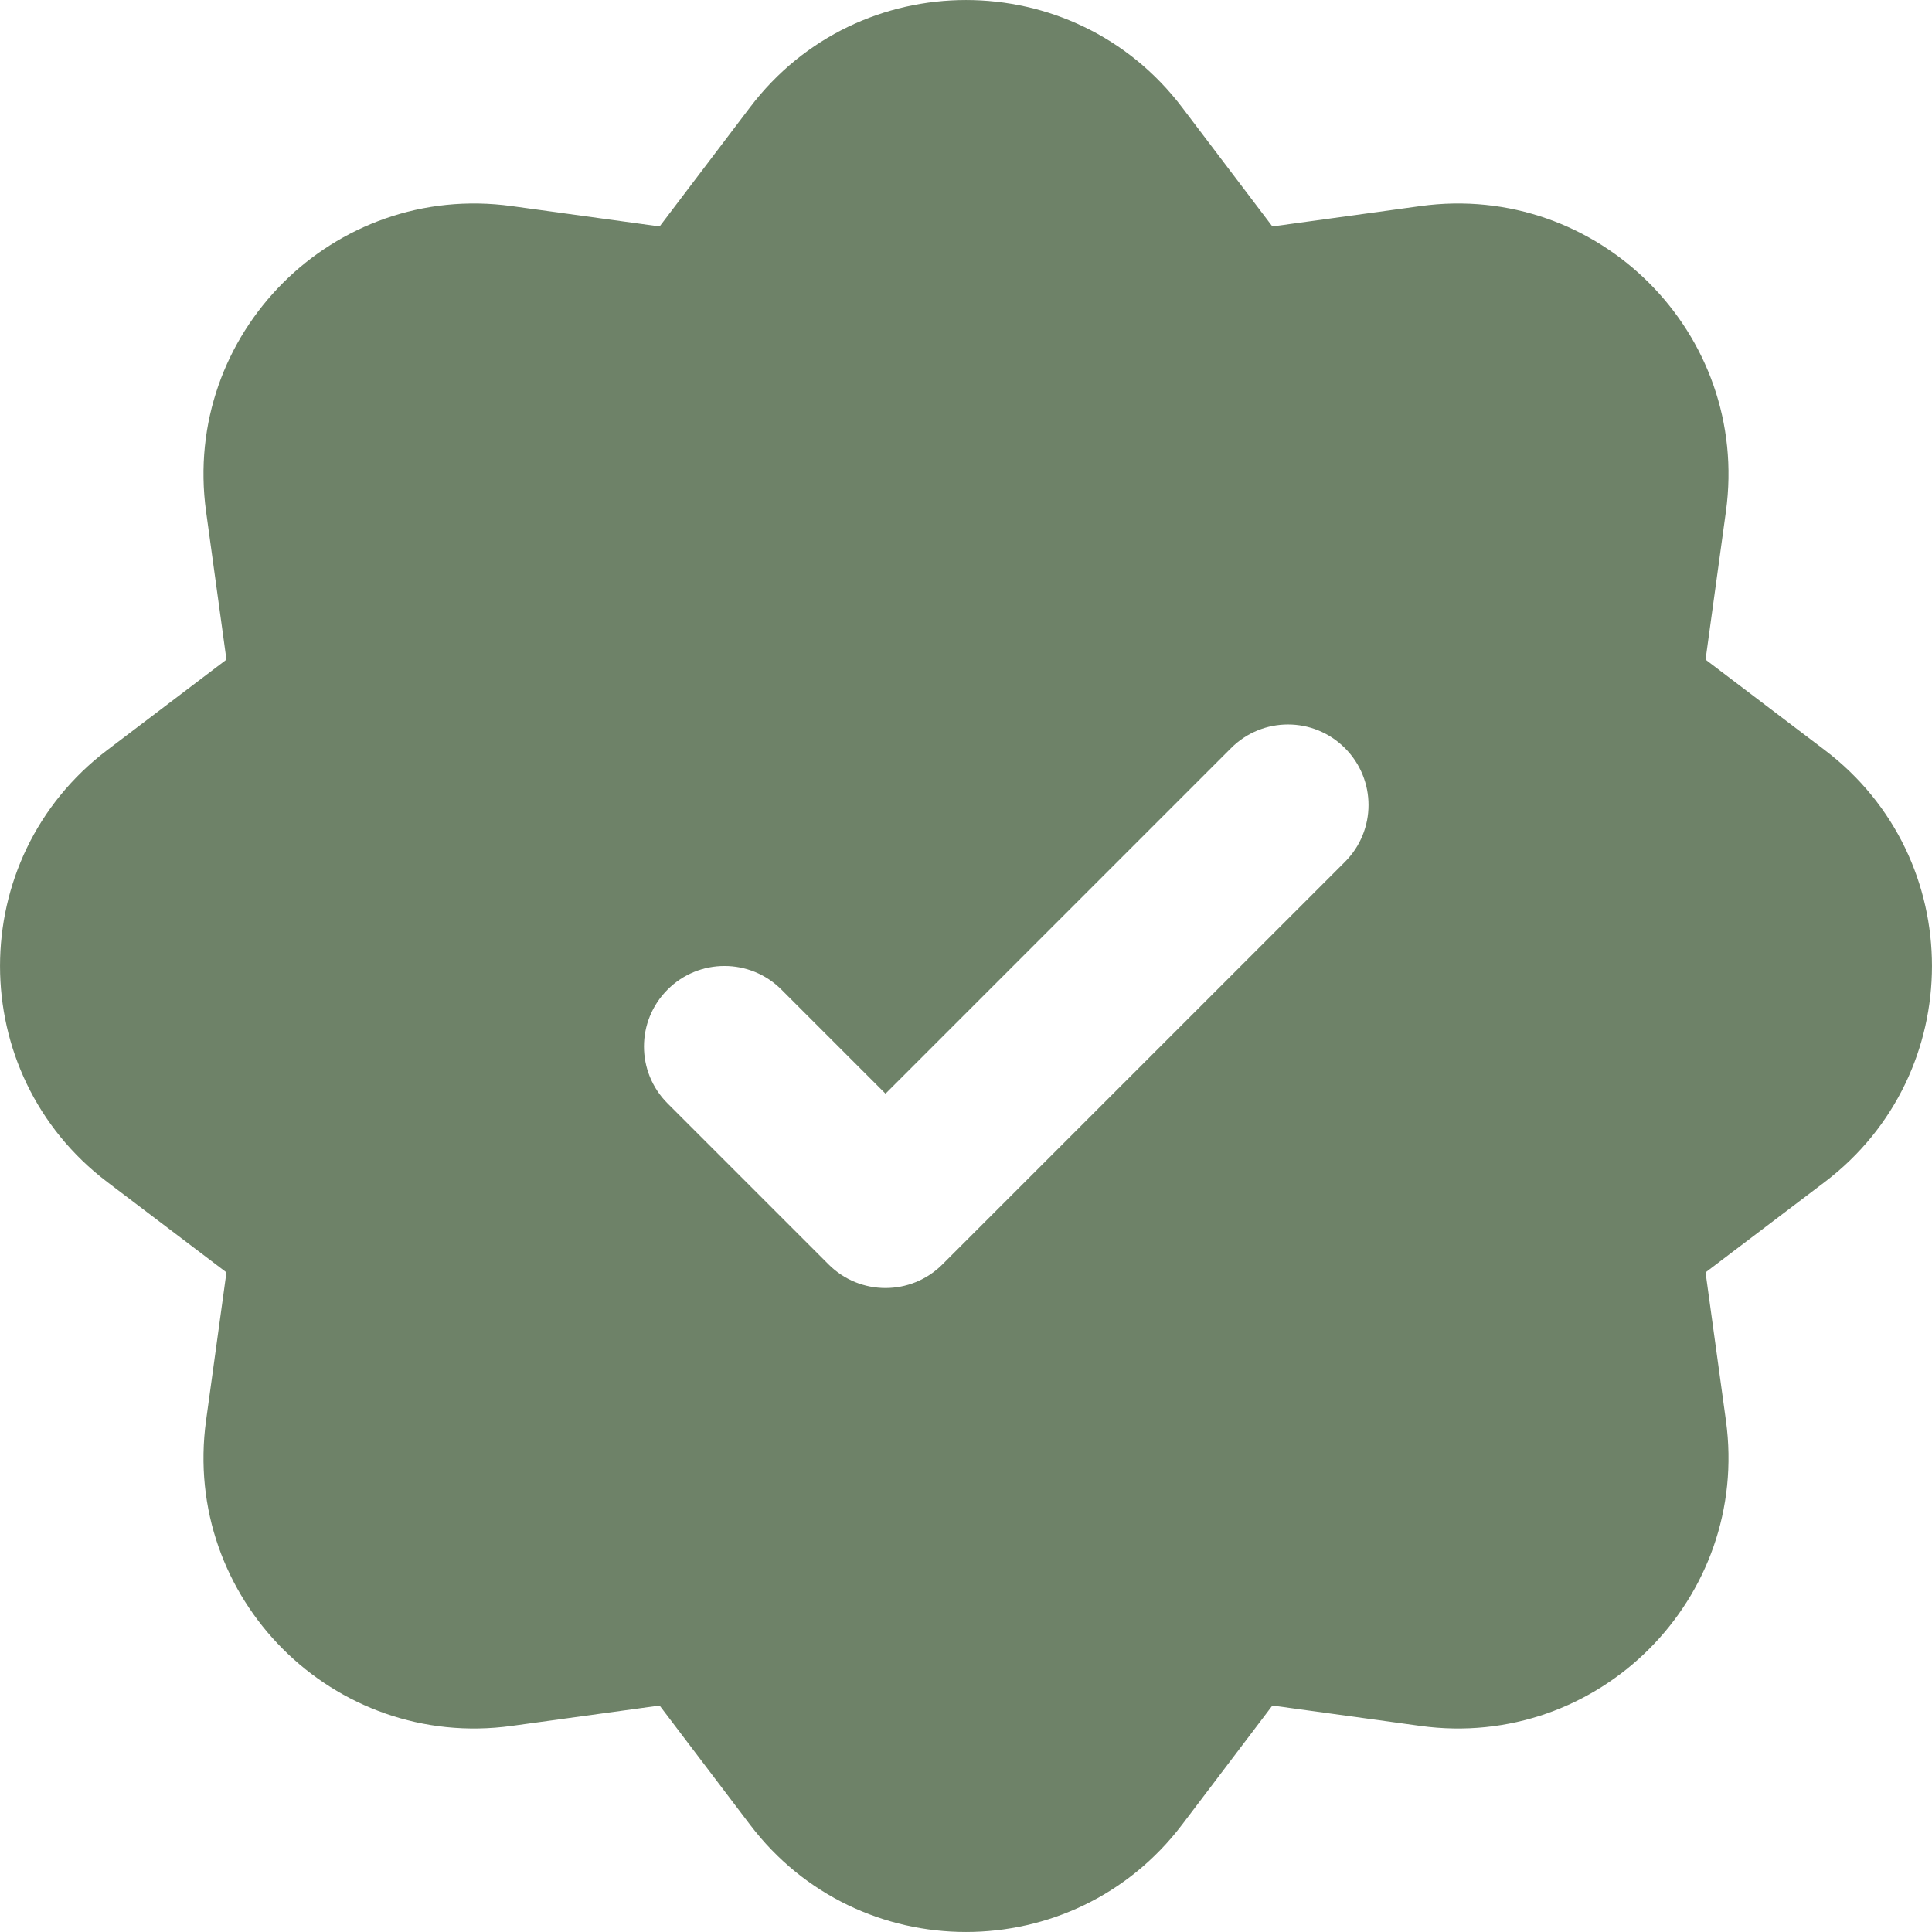 <svg xmlns="http://www.w3.org/2000/svg" width="24" height="24" viewBox="0 0 24 24" fill="none"><path fill-rule="evenodd" clip-rule="evenodd" d="M9.317 1.333C10.664 -0.444 13.336 -0.444 14.684 1.333L15.806 2.813L17.645 2.56C19.855 2.256 21.744 4.145 21.44 6.355L21.187 8.194L22.667 9.317C24.444 10.664 24.444 13.336 22.667 14.684L21.187 15.806L21.44 17.645C21.744 19.855 19.855 21.744 17.645 21.44L15.806 21.187L14.684 22.667C13.336 24.444 10.664 24.444 9.317 22.667L8.194 21.187L6.355 21.44C4.145 21.744 2.256 19.855 2.56 17.645L2.813 15.806L1.333 14.684C-0.444 13.336 -0.444 10.664 1.333 9.317L2.813 8.194L2.56 6.355C2.256 4.145 4.145 2.256 6.355 2.56L8.194 2.813L9.317 1.333ZM16.707 10.707C17.098 10.317 17.098 9.683 16.707 9.293C16.317 8.902 15.683 8.902 15.293 9.293L11 13.586L9.707 12.293C9.317 11.902 8.683 11.902 8.293 12.293C7.902 12.683 7.902 13.317 8.293 13.707L10.293 15.707C10.683 16.098 11.317 16.098 11.707 15.707L16.707 10.707Z" fill="#6e8268"></path></svg>